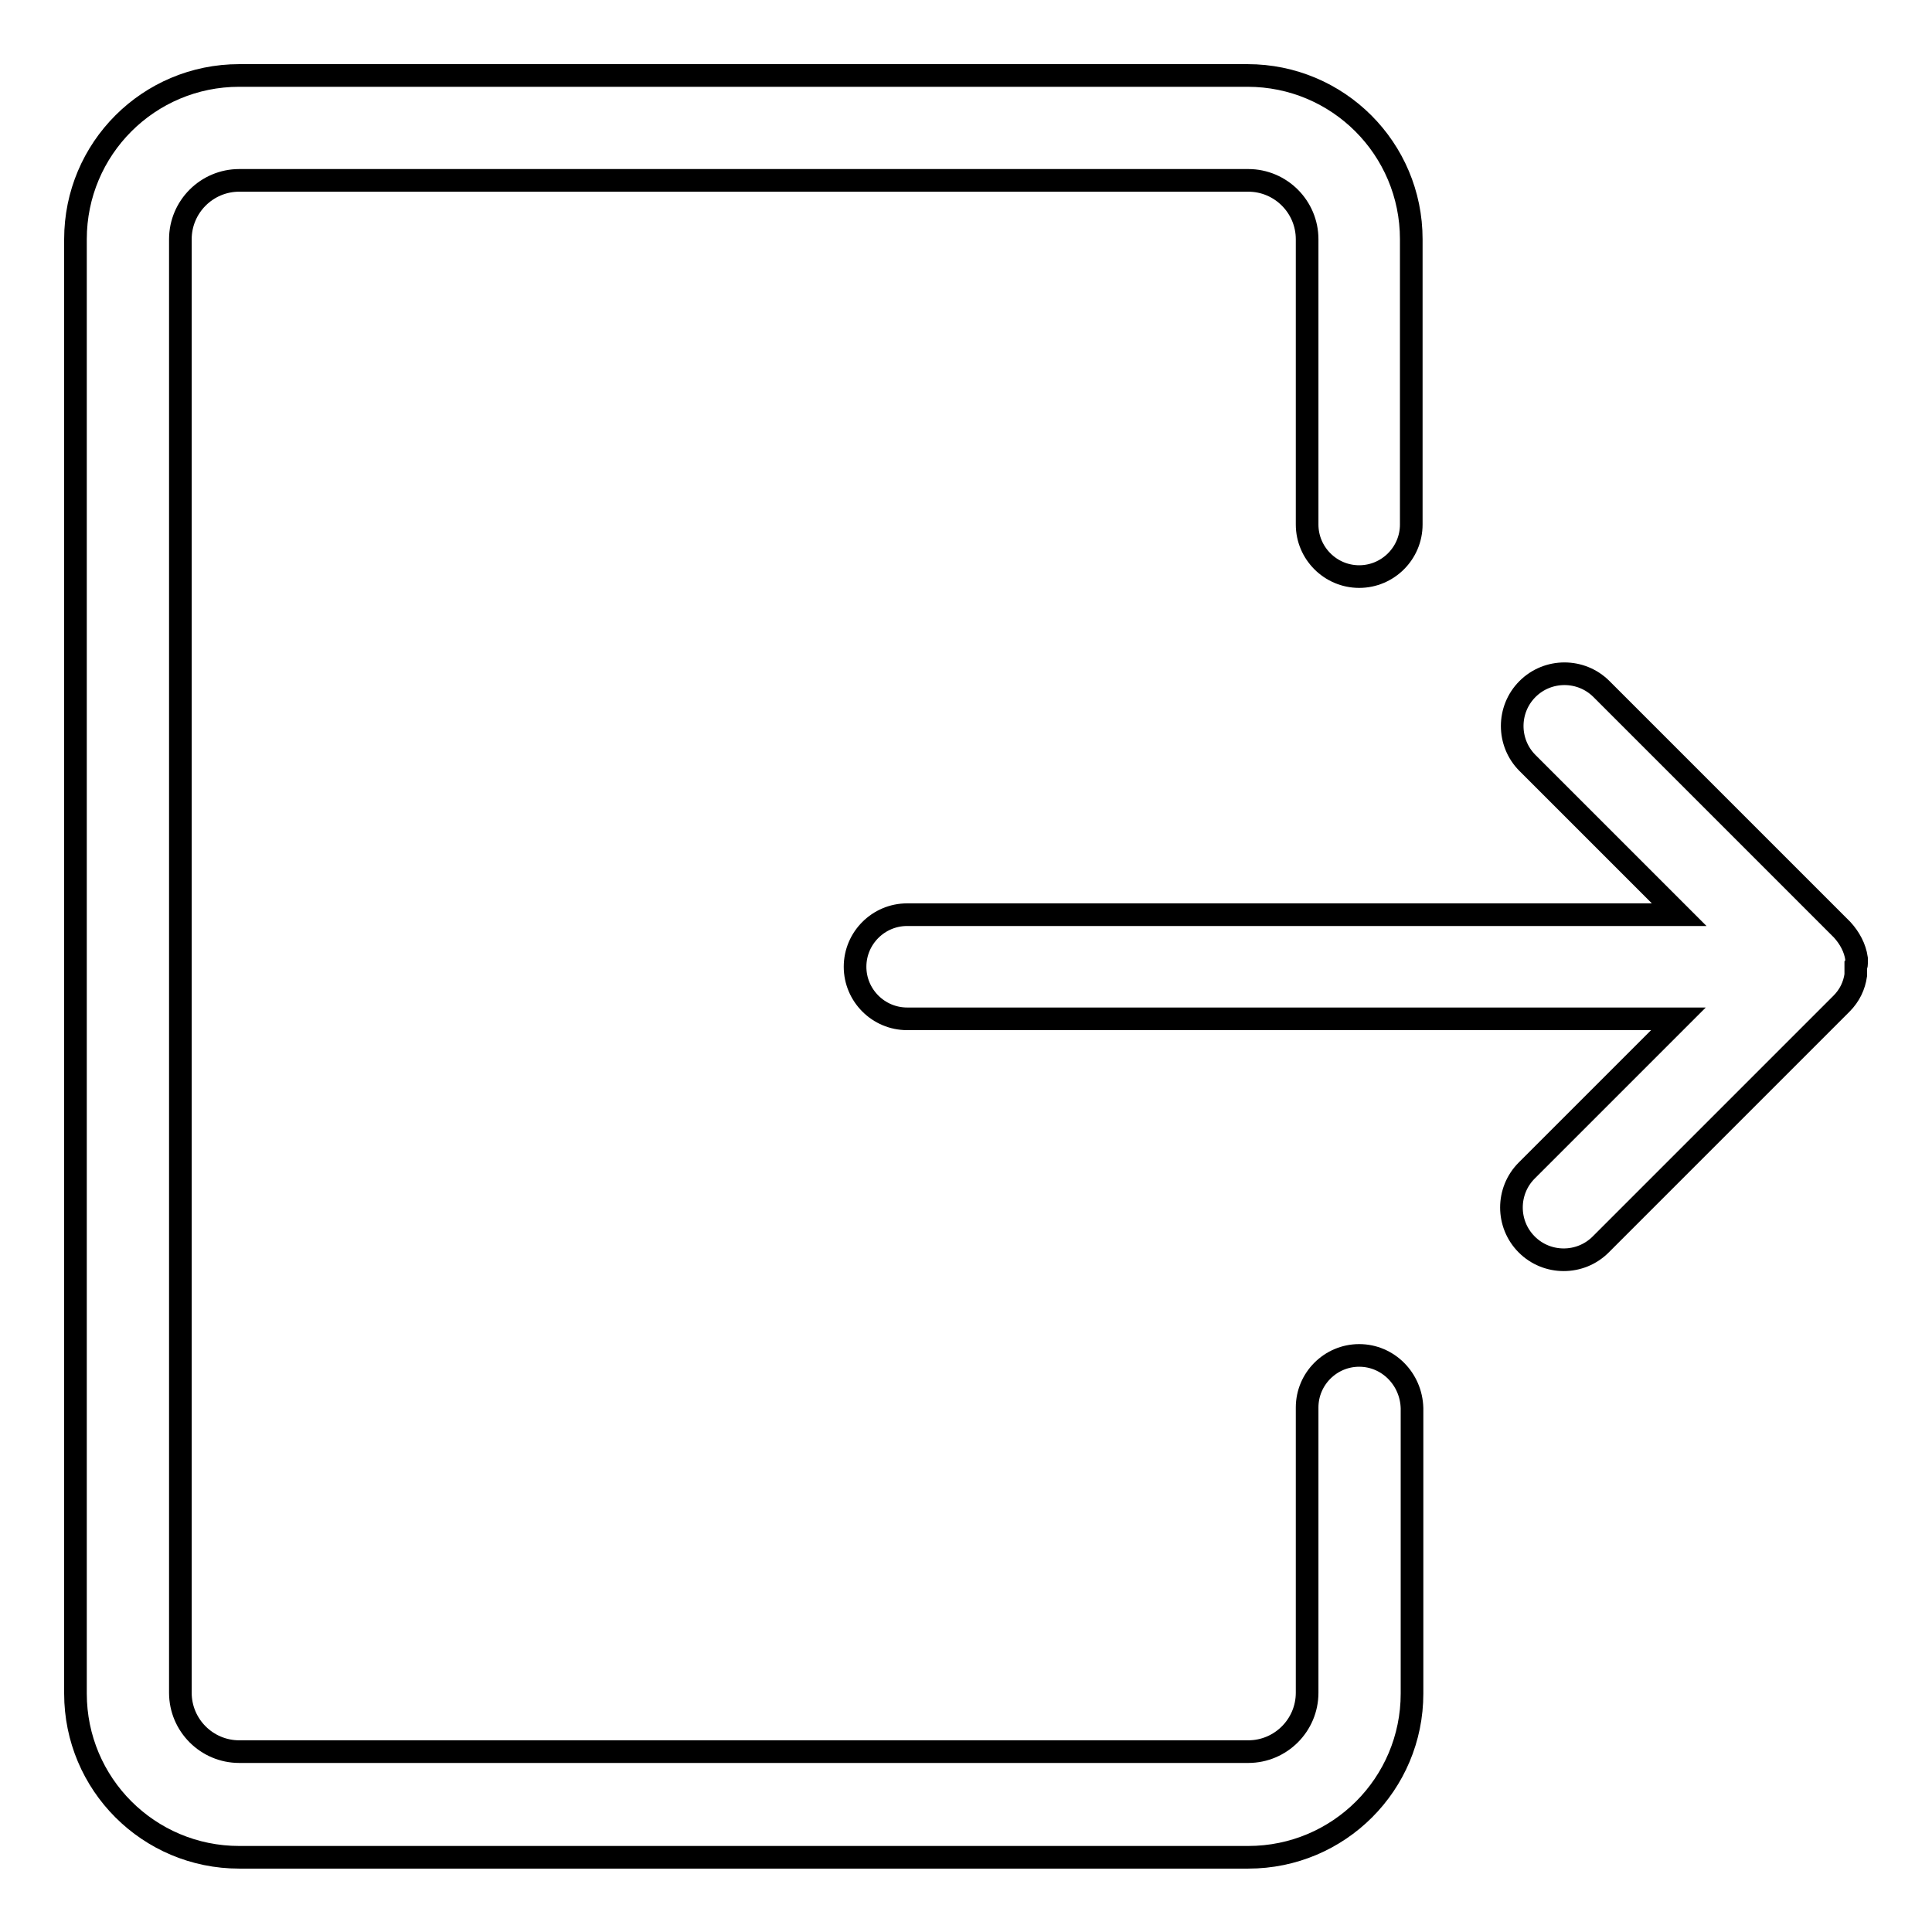 <?xml version="1.0" encoding="utf-8"?>
<!-- Svg Vector Icons : http://www.onlinewebfonts.com/icon -->
<!DOCTYPE svg PUBLIC "-//W3C//DTD SVG 1.1//EN" "http://www.w3.org/Graphics/SVG/1.1/DTD/svg11.dtd">
<svg version="1.1" xmlns="http://www.w3.org/2000/svg" xmlns:xlink="http://www.w3.org/1999/xlink" x="0px" y="0px" viewBox="0 0 256 256" enable-background="new 0 0 256 256" xml:space="preserve">
<g> <path stroke-width="3" fill-opacity="0" stroke="#000000"  d="M246,127.7L246,127.7c0-0.2,0-0.3,0-0.3v-0.1c0-0.1,0-0.2,0-0.3v0c-0.2-1.4-0.9-2.7-1.9-3.8l-31.9-31.9 c-2.7-2.7-7.1-2.7-9.8,0c-2.7,2.7-2.7,7.1,0,9.8l20.1,20.1H120.2c-3.8,0-6.9,3.1-6.9,6.9s3.1,6.9,6.9,6.9h102.2l-20.1,20.1 c-2.7,2.7-2.7,7.1,0,9.8c2.7,2.7,7.1,2.7,9.8,0l31.9-31.9c1.1-1.1,1.7-2.4,1.9-3.8v0c0-0.1,0-0.2,0-0.3v-0.1c0-0.1,0-0.2,0-0.3 v-0.1V128C246,127.9,246,127.8,246,127.7L246,127.7z"/> <path stroke-width="3" fill-opacity="0" stroke="#000000"  d="M180.1,179.6c-3.8,0-6.9,3.1-6.9,6.9v37.8c0,4.3-3.5,7.8-7.8,7.8H31.7c-4.3,0-7.8-3.5-7.8-7.8V31.7 c0-4.3,3.5-7.8,7.8-7.8h133.7c4.3,0,7.8,3.5,7.8,7.8v37.8c0,3.8,3.1,6.9,6.9,6.9s6.9-3.1,6.9-6.9V31.7c0-12-9.7-21.7-21.7-21.7 H31.7C19.7,10,10,19.7,10,31.7v192.7c0,12,9.7,21.7,21.7,21.7h133.7c12,0,21.7-9.7,21.7-21.7v-37.8 C187,182.7,183.9,179.6,180.1,179.6z"/></g>
</svg>